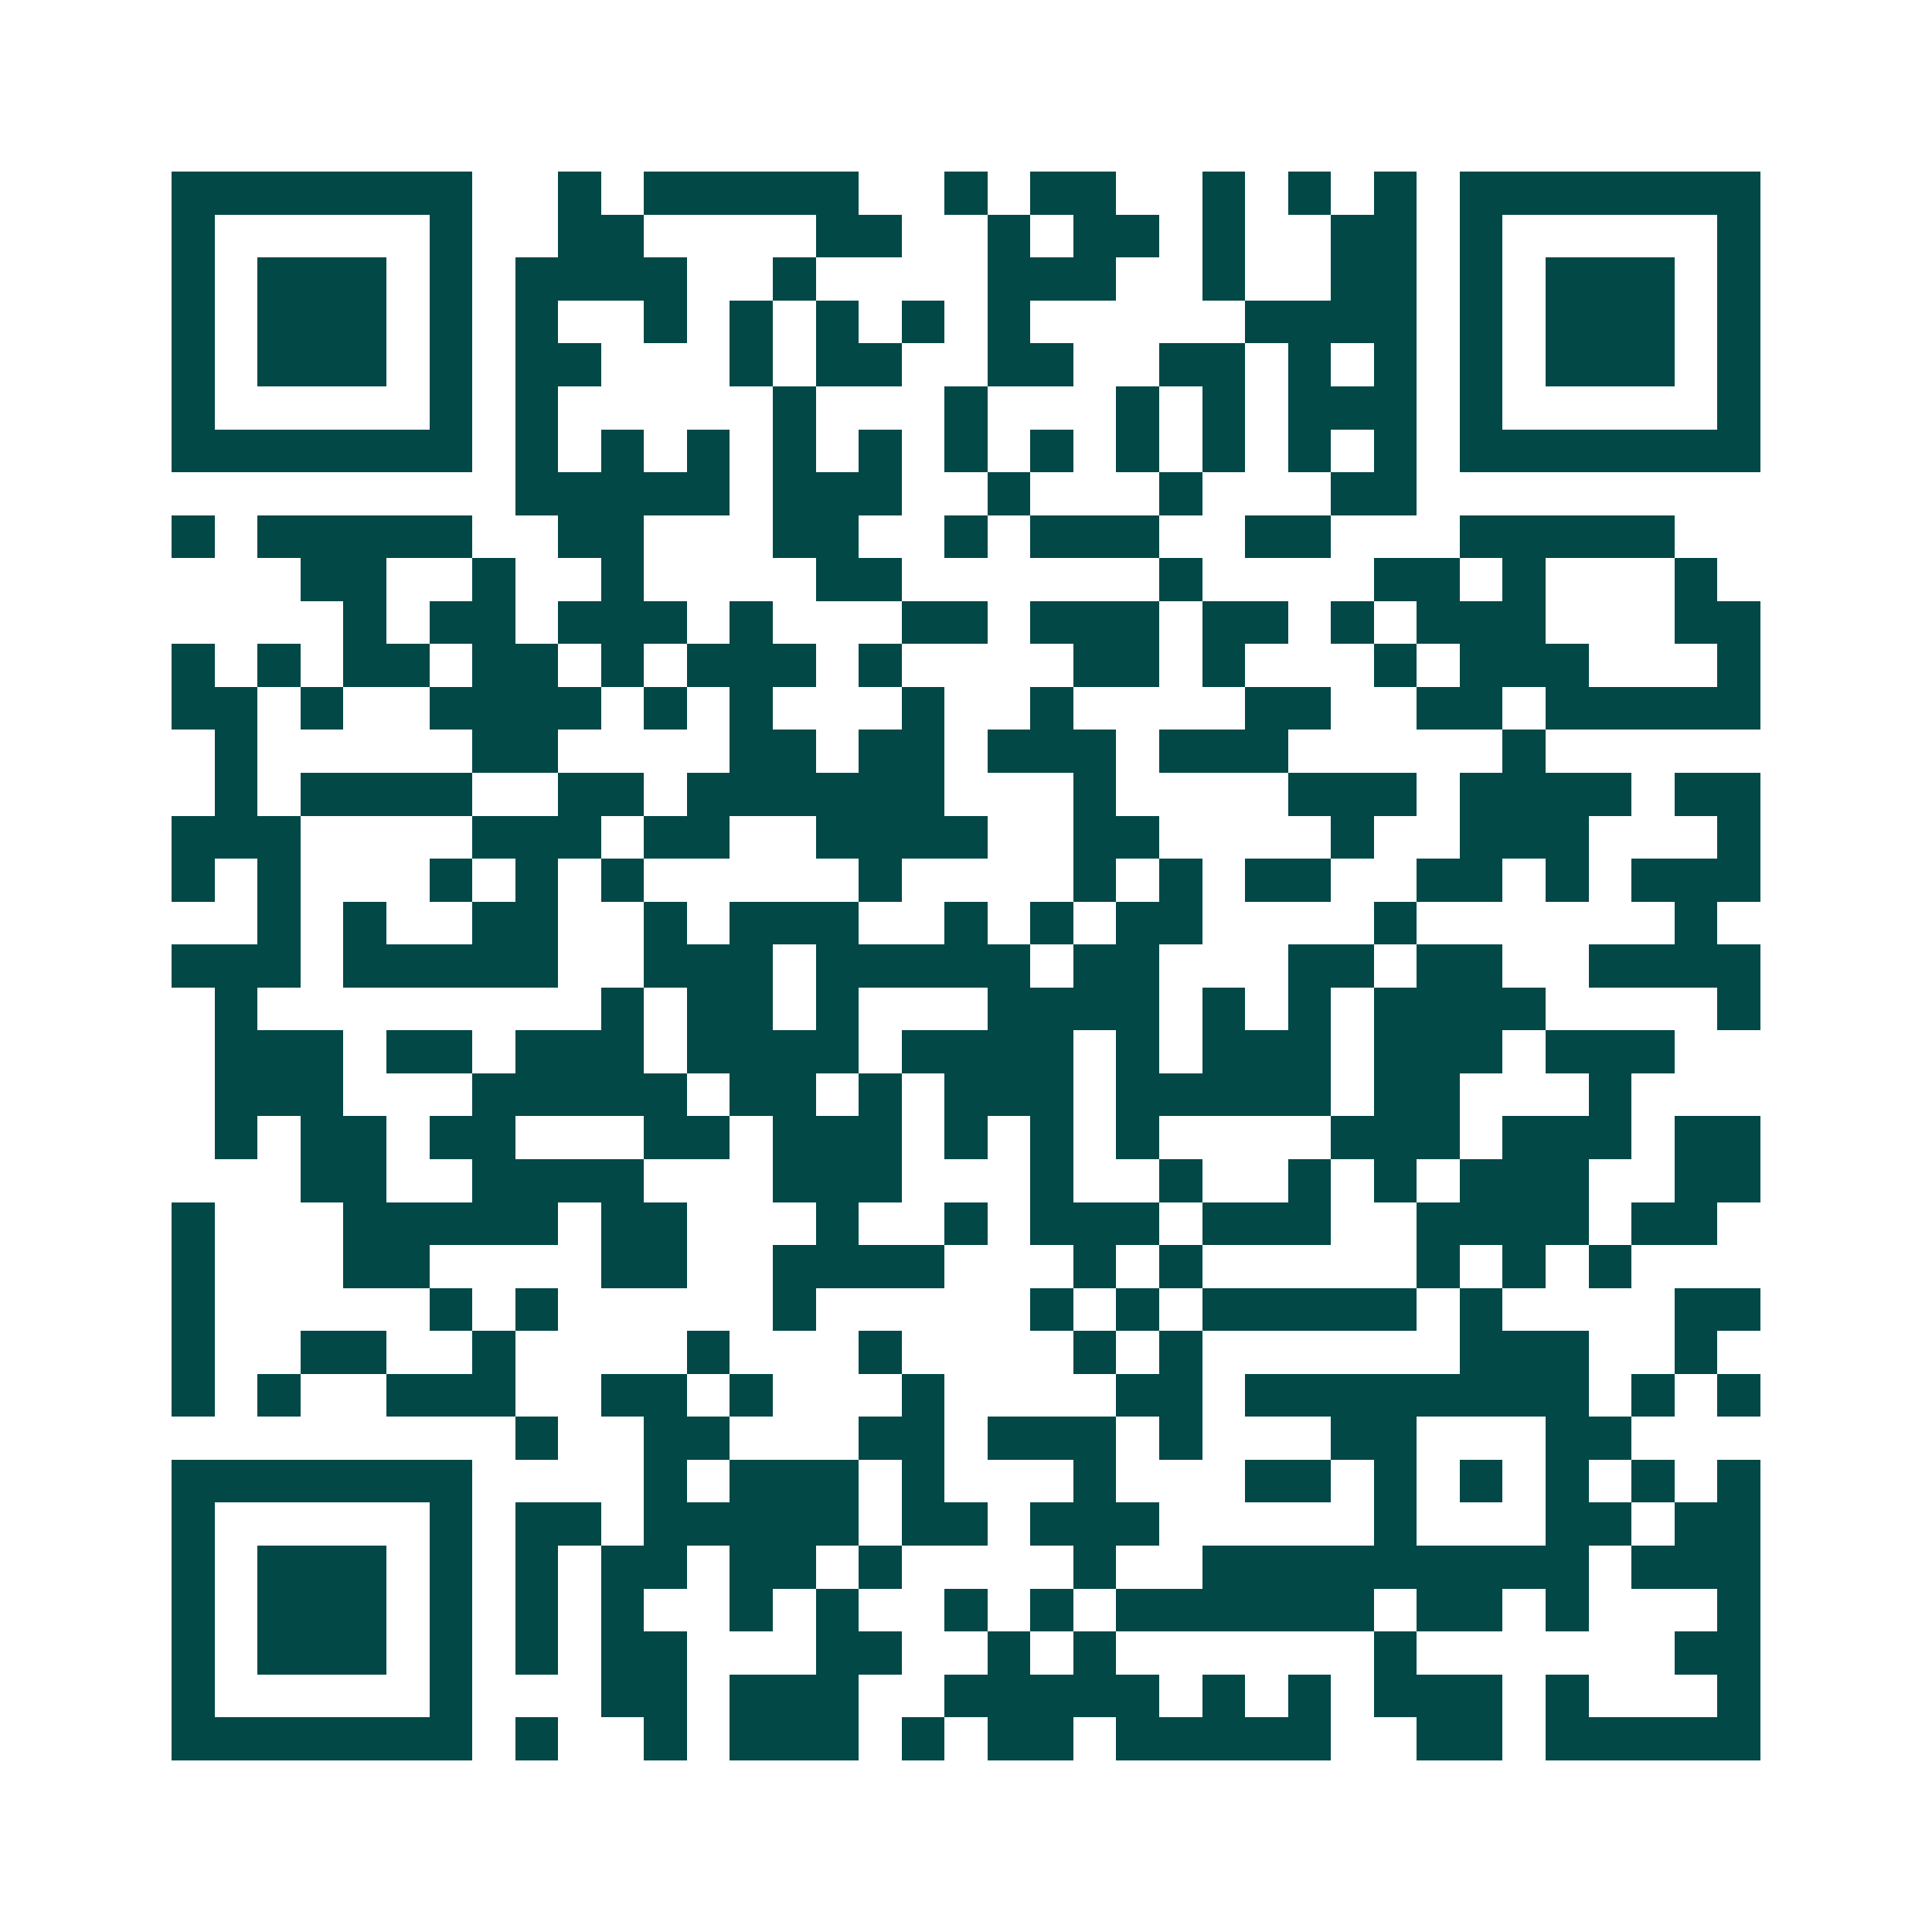 <svg xmlns="http://www.w3.org/2000/svg" width="200" height="200" viewBox="0 0 45 45" shape-rendering="crispEdges"><path fill="#ffffff" d="M0 0h45v45H0z"/><path stroke="#014847" d="M4 4.5h7m2 0h1m1 0h5m2 0h1m1 0h2m2 0h1m1 0h1m1 0h1m1 0h7M4 5.5h1m5 0h1m2 0h2m4 0h2m2 0h1m1 0h2m1 0h1m2 0h2m1 0h1m5 0h1M4 6.5h1m1 0h3m1 0h1m1 0h4m2 0h1m4 0h3m2 0h1m2 0h2m1 0h1m1 0h3m1 0h1M4 7.5h1m1 0h3m1 0h1m1 0h1m2 0h1m1 0h1m1 0h1m1 0h1m1 0h1m5 0h4m1 0h1m1 0h3m1 0h1M4 8.5h1m1 0h3m1 0h1m1 0h2m3 0h1m1 0h2m2 0h2m2 0h2m1 0h1m1 0h1m1 0h1m1 0h3m1 0h1M4 9.5h1m5 0h1m1 0h1m5 0h1m3 0h1m3 0h1m1 0h1m1 0h3m1 0h1m5 0h1M4 10.5h7m1 0h1m1 0h1m1 0h1m1 0h1m1 0h1m1 0h1m1 0h1m1 0h1m1 0h1m1 0h1m1 0h1m1 0h7M12 11.5h5m1 0h3m2 0h1m3 0h1m3 0h2M4 12.5h1m1 0h5m2 0h2m3 0h2m2 0h1m1 0h3m2 0h2m3 0h5M7 13.5h2m2 0h1m2 0h1m4 0h2m6 0h1m4 0h2m1 0h1m3 0h1M8 14.5h1m1 0h2m1 0h3m1 0h1m3 0h2m1 0h3m1 0h2m1 0h1m1 0h3m3 0h2M4 15.5h1m1 0h1m1 0h2m1 0h2m1 0h1m1 0h3m1 0h1m4 0h2m1 0h1m3 0h1m1 0h3m3 0h1M4 16.5h2m1 0h1m2 0h4m1 0h1m1 0h1m3 0h1m2 0h1m4 0h2m2 0h2m1 0h5M5 17.5h1m5 0h2m4 0h2m1 0h2m1 0h3m1 0h3m5 0h1M5 18.5h1m1 0h4m2 0h2m1 0h6m3 0h1m4 0h3m1 0h4m1 0h2M4 19.5h3m4 0h3m1 0h2m2 0h4m2 0h2m4 0h1m2 0h3m3 0h1M4 20.5h1m1 0h1m3 0h1m1 0h1m1 0h1m5 0h1m4 0h1m1 0h1m1 0h2m2 0h2m1 0h1m1 0h3M6 21.5h1m1 0h1m2 0h2m2 0h1m1 0h3m2 0h1m1 0h1m1 0h2m4 0h1m6 0h1M4 22.5h3m1 0h5m2 0h3m1 0h5m1 0h2m3 0h2m1 0h2m2 0h4M5 23.5h1m8 0h1m1 0h2m1 0h1m3 0h4m1 0h1m1 0h1m1 0h4m4 0h1M5 24.5h3m1 0h2m1 0h3m1 0h4m1 0h4m1 0h1m1 0h3m1 0h3m1 0h3M5 25.5h3m3 0h5m1 0h2m1 0h1m1 0h3m1 0h5m1 0h2m3 0h1M5 26.5h1m1 0h2m1 0h2m3 0h2m1 0h3m1 0h1m1 0h1m1 0h1m4 0h3m1 0h3m1 0h2M7 27.5h2m2 0h4m3 0h3m3 0h1m2 0h1m2 0h1m1 0h1m1 0h3m2 0h2M4 28.5h1m3 0h5m1 0h2m3 0h1m2 0h1m1 0h3m1 0h3m2 0h4m1 0h2M4 29.5h1m3 0h2m4 0h2m2 0h4m3 0h1m1 0h1m5 0h1m1 0h1m1 0h1M4 30.5h1m5 0h1m1 0h1m5 0h1m5 0h1m1 0h1m1 0h5m1 0h1m4 0h2M4 31.5h1m2 0h2m2 0h1m4 0h1m3 0h1m4 0h1m1 0h1m6 0h3m2 0h1M4 32.5h1m1 0h1m2 0h3m2 0h2m1 0h1m3 0h1m4 0h2m1 0h8m1 0h1m1 0h1M12 33.5h1m2 0h2m3 0h2m1 0h3m1 0h1m3 0h2m3 0h2M4 34.5h7m4 0h1m1 0h3m1 0h1m3 0h1m3 0h2m1 0h1m1 0h1m1 0h1m1 0h1m1 0h1M4 35.5h1m5 0h1m1 0h2m1 0h5m1 0h2m1 0h3m5 0h1m3 0h2m1 0h2M4 36.5h1m1 0h3m1 0h1m1 0h1m1 0h2m1 0h2m1 0h1m4 0h1m2 0h9m1 0h3M4 37.5h1m1 0h3m1 0h1m1 0h1m1 0h1m2 0h1m1 0h1m2 0h1m1 0h1m1 0h6m1 0h2m1 0h1m3 0h1M4 38.5h1m1 0h3m1 0h1m1 0h1m1 0h2m3 0h2m2 0h1m1 0h1m6 0h1m6 0h2M4 39.5h1m5 0h1m3 0h2m1 0h3m2 0h5m1 0h1m1 0h1m1 0h3m1 0h1m3 0h1M4 40.5h7m1 0h1m2 0h1m1 0h3m1 0h1m1 0h2m1 0h5m2 0h2m1 0h5"/></svg>
